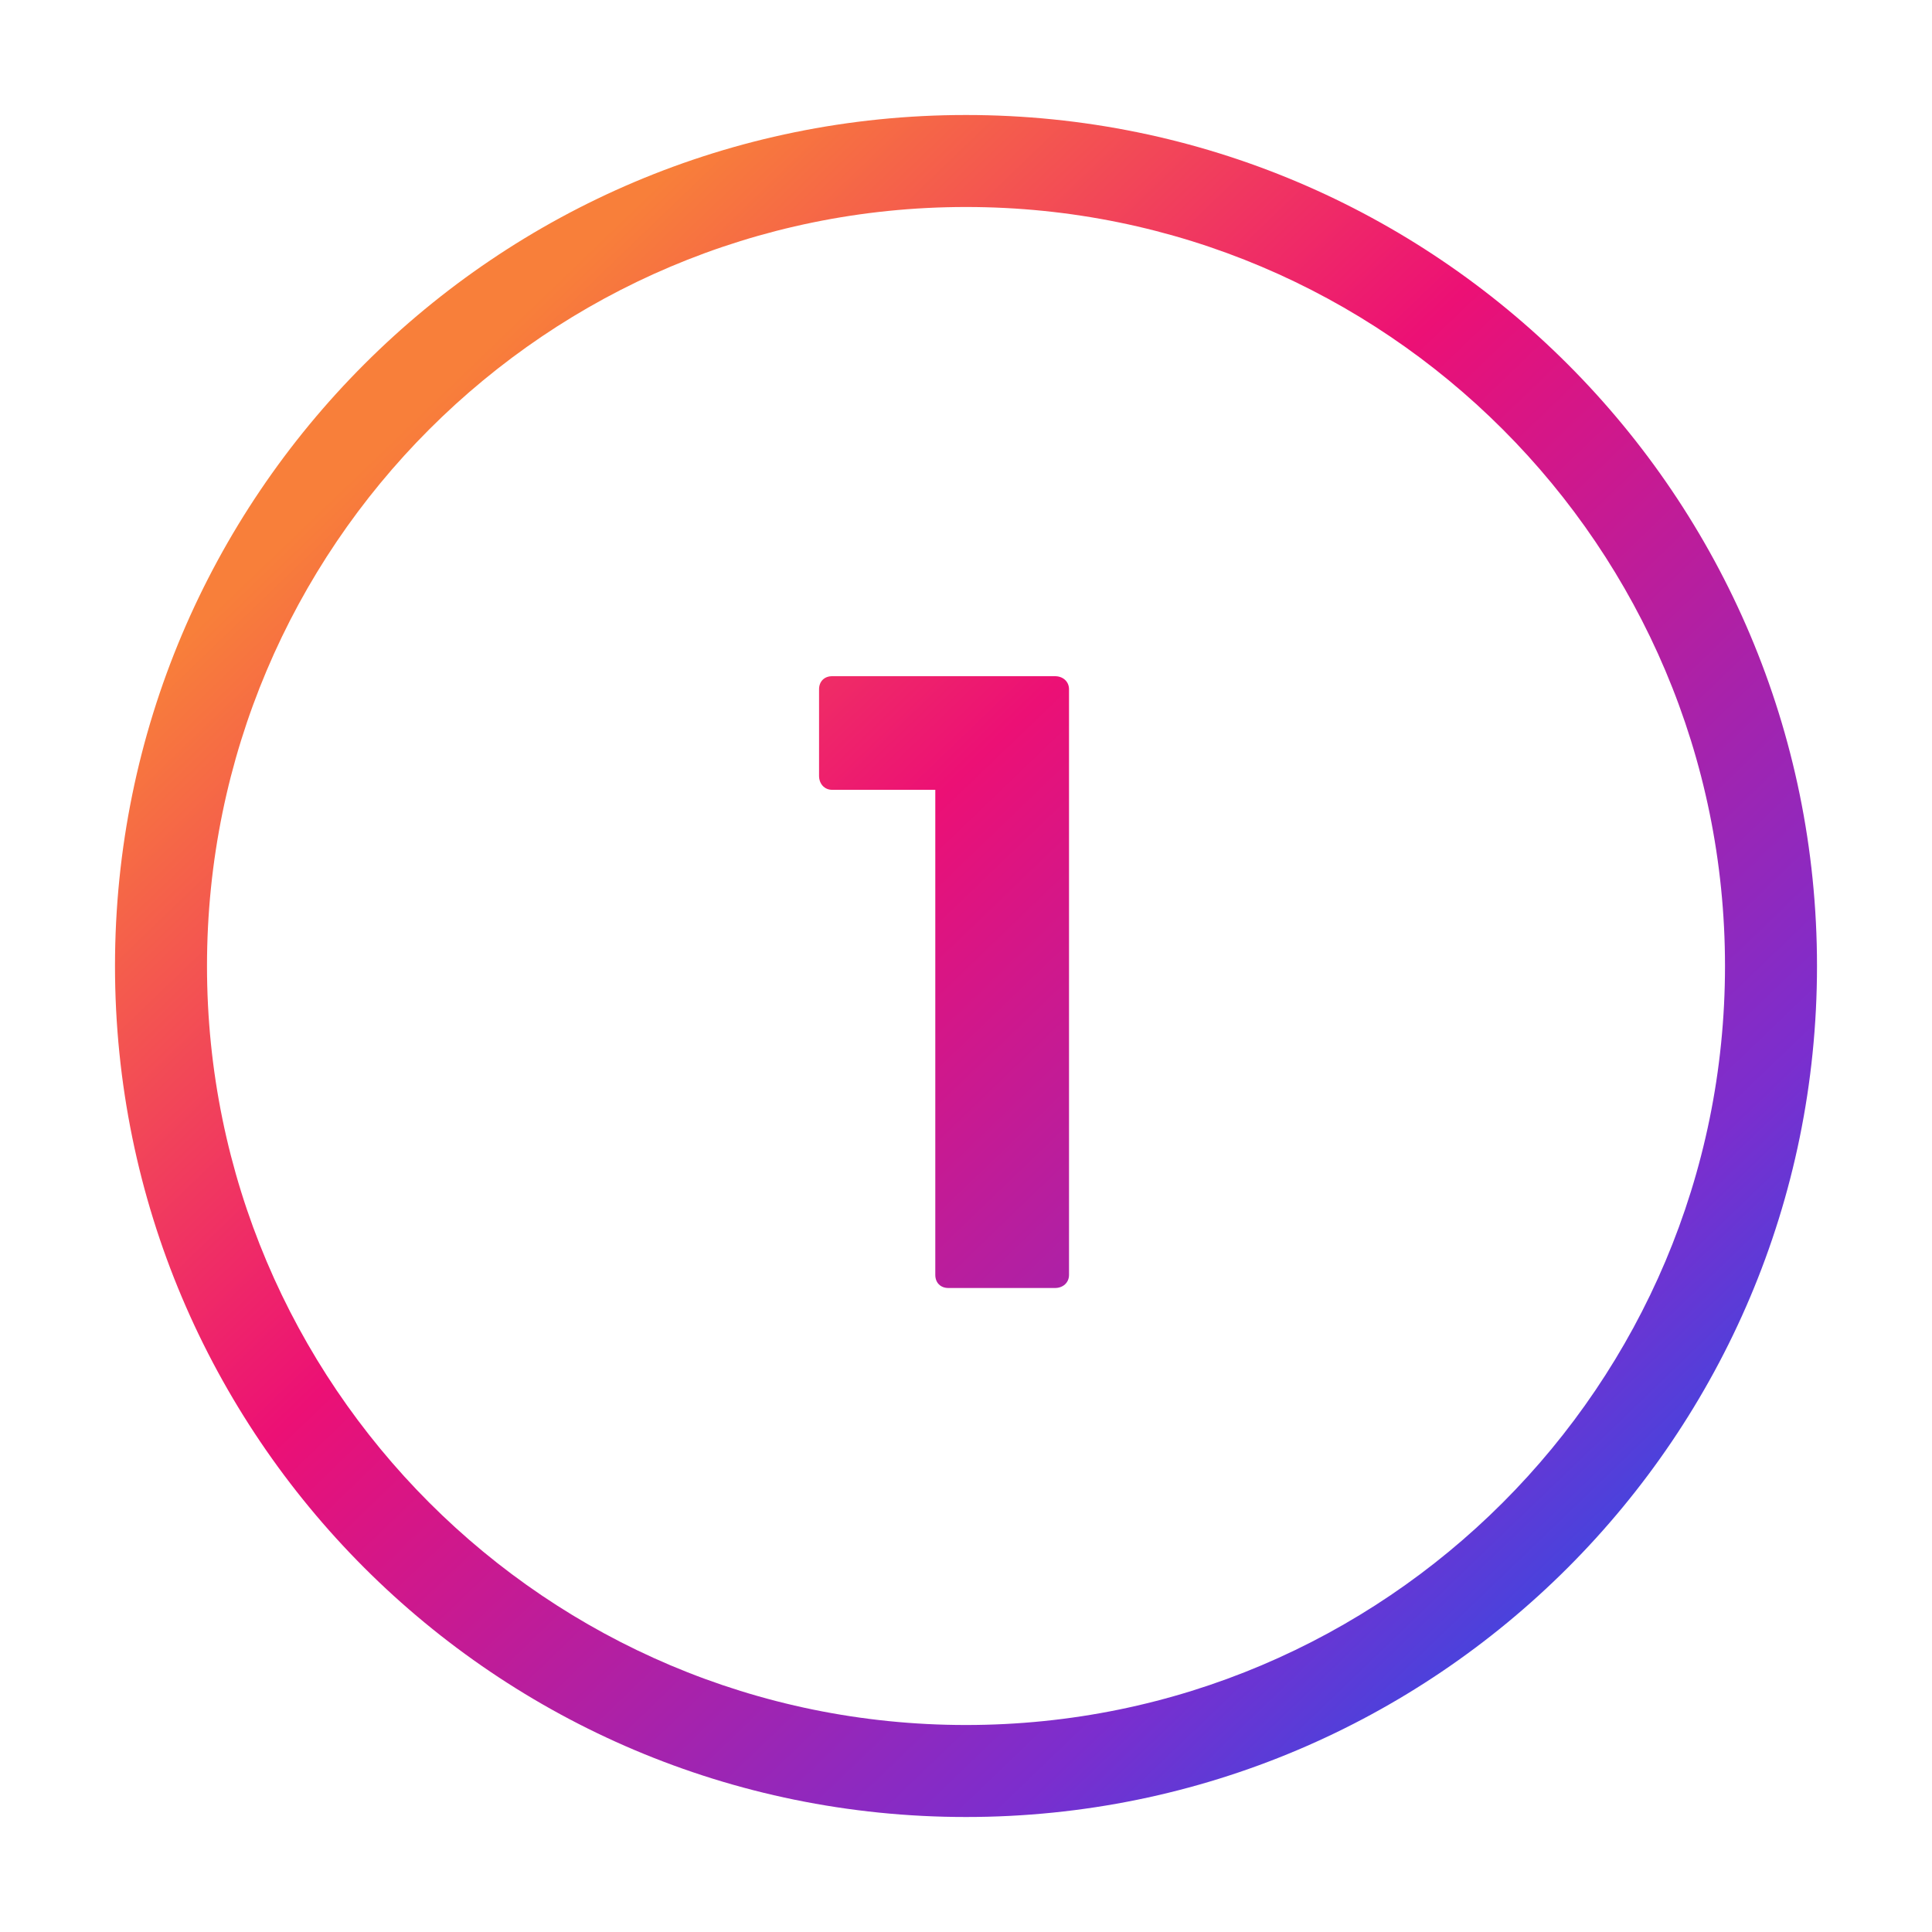 <svg width="84" height="84" viewBox="0 0 84 84" fill="none" xmlns="http://www.w3.org/2000/svg">
<path fill-rule="evenodd" clip-rule="evenodd" d="M9 42C9 23.775 23.775 9 42 9C60.225 9 75 23.775 75 42C75 60.225 60.225 75 42 75C23.775 75 9 60.225 9 42ZM42 5C21.566 5 5 21.566 5 42C5 62.434 21.566 79 42 79C62.434 79 79 62.434 79 42C79 21.566 62.434 5 42 5ZM45.871 56H41.235C40.893 56 40.665 55.772 40.665 55.43V34.34H36.181C35.839 34.34 35.611 34.074 35.611 33.732V29.97C35.611 29.628 35.839 29.4 36.181 29.4H45.871C46.213 29.4 46.479 29.628 46.479 29.97V55.43C46.479 55.772 46.213 56 45.871 56Z" fill="url(#paint0_linear)"/>
<defs>
<linearGradient id="paint0_linear" x1="19.604" y1="16.616" x2="71.687" y2="70.783" gradientUnits="userSpaceOnUse">
<stop stop-color="#F87F3A"/>
<stop offset="0.368" stop-color="#EC1075"/>
<stop offset="0.822" stop-color="#7B2ECE"/>
<stop offset="1" stop-color="#324CE3"/>
</linearGradient>
</defs>
</svg>
